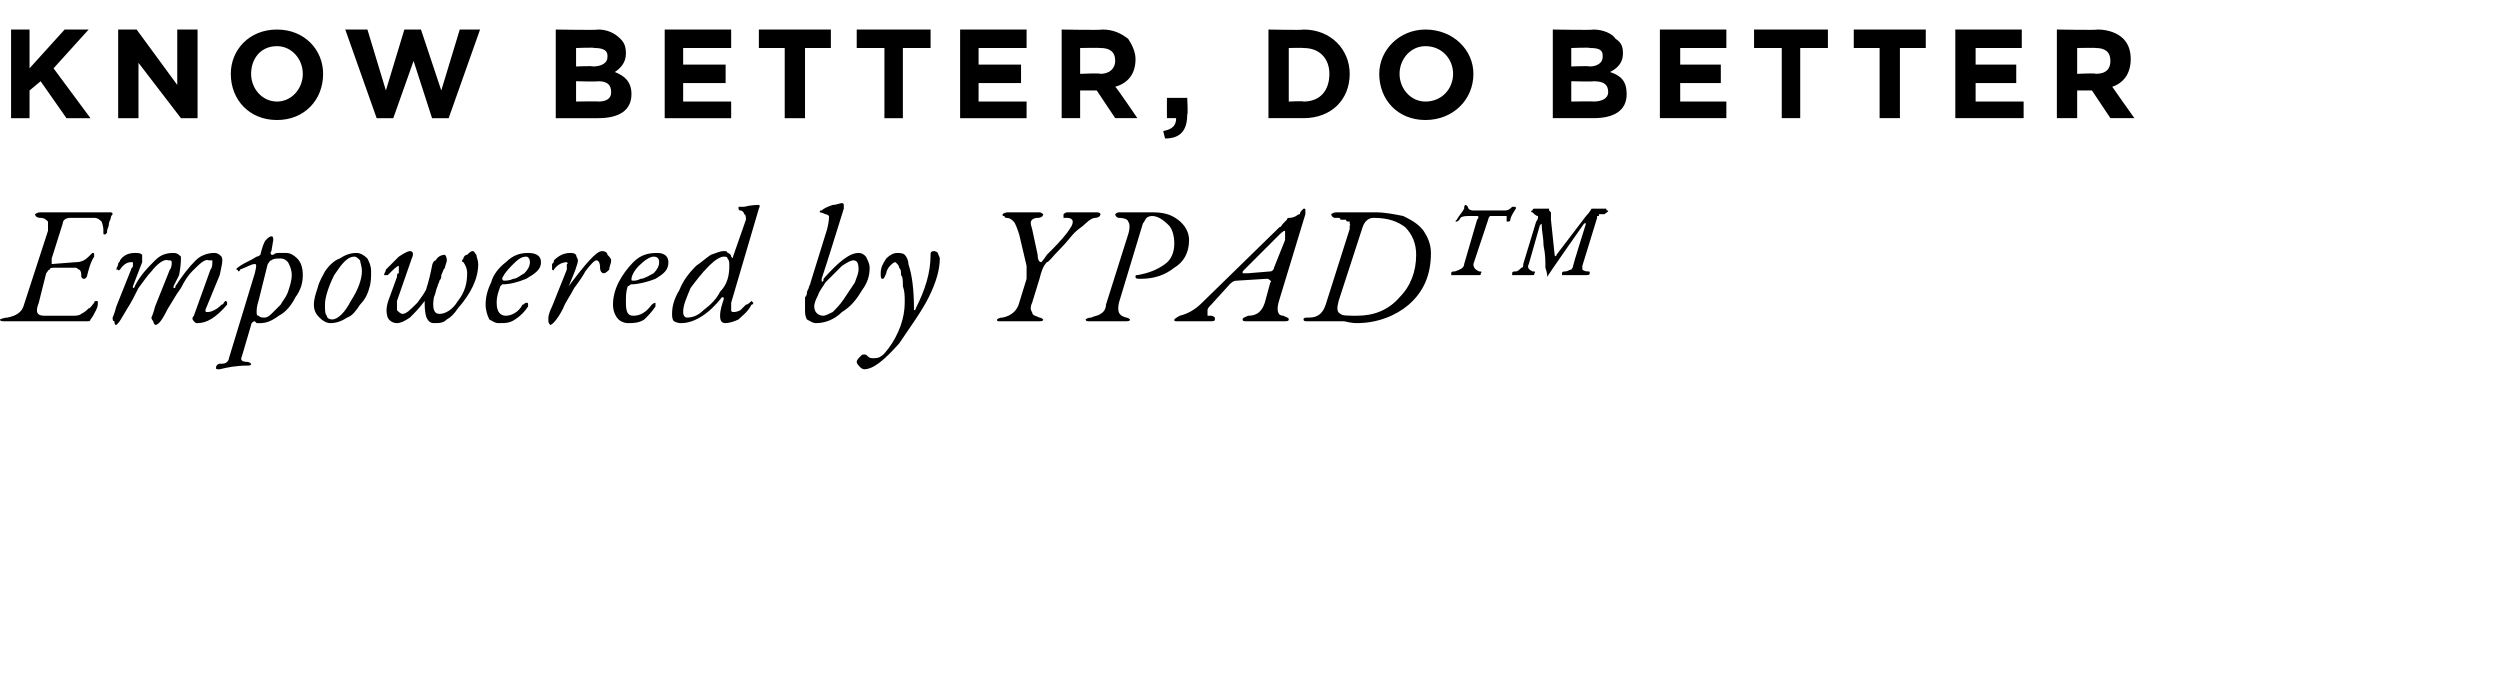 <svg xmlns="http://www.w3.org/2000/svg" version="1.1" width="135.4px" height="36.6px" viewBox="0 0 135.4 36.6"><desc>KNOW BETTER, DO BETTER Empowered by YPAD</desc><defs/><g id="Polygon66134"><path d="m1.9 11.6c0 0 .1-.1.3-.1c0 0 .2 0 .4 0c.3 0 .5 0 .6 0c0 0 2.3 0 2.3 0c.1 0 .2 0 .3 0c0 0 .2 0 .2 0c0 0 .1 0 .1.1c0 0-.1.1-.1.2c0 .1-.1.2-.1.3c0 .2-.1.3-.1.4c0 .1 0 .1 0 .1c-.1.1-.1.1-.1.1c-.1 0-.1 0-.1-.1c0 0 0-.1 0-.1c0-.3-.1-.5-.1-.5c-.1-.1-.2-.2-.4-.2c0 0-1.3 0-1.3 0c-.2 0-.4.1-.4.3c0 0-.6 1.9-.6 1.9c0 .1 0 .1 0 .2c0 0 0 .1 0 .1c0 0 1.3-.1 1.3-.1c.3 0 .5-.1.7-.3c.1-.1.2-.2.2-.2c.1 0 .1 0 .1.1c0 0 0 0 0 .1c-.2.3-.3.7-.4 1.1c-.1.1-.1.1-.1.1c-.1 0-.2 0-.2-.2c0-.1 0-.2-.1-.3c-.1 0-.1-.1-.2-.1c-.1 0-.5 0-1.1 0c-.2 0-.3 0-.3.1c-.1 0-.1.1-.2.2c0 0-.4 1.6-.4 1.6c-.2.5-.1.7.3.7c0 0 1.5 0 1.5 0c.2 0 .4 0 .5-.1c.2-.1.3-.2.4-.3c.1 0 .2-.2.3-.3c0-.1.1-.1.1-.1c.1 0 .1 0 .1.1c0 .1 0 .2-.1.4c-.1.2-.2.4-.3.5c0 .1-.1.1-.2.1c-.5 0-1.1 0-1.8 0c-.8 0-1.3 0-1.5 0c-.2 0-.3 0-.6 0c-.2 0-.4 0-.5 0c-.2 0-.3 0-.3-.1c0 0 .2-.1.4-.1c.5-.1.8-.3.9-.7c0 0 1.3-4 1.3-4c0-.3 0-.4 0-.5c-.1-.1-.2-.2-.4-.2c-.2 0-.3-.1-.3-.2c0 0 0 0 0 0zm7.3 3c.1-.1.1-.3.1-.4c0 0 0-.1-.1-.1c0 0 0 0-.1 0c-.2-.1-.6.2-.9.6c-.2.2-.4.5-.7.9c-.2.4-.4.8-.6 1.1c-.3.5-.4.7-.5.8c0 0-.1.1-.1.1c-.1 0-.1-.1-.1-.2c-.1 0-.1-.1-.1-.2c0 0 .1-.2.2-.6c0 0 .8-2 .8-2c0-.1.1-.1.1-.2c0 0 0-.1 0-.1c0 0 0-.1 0-.1c0 0 0 0-.1 0c-.2 0-.4.1-.6.4c0 0-.1.1-.1 0c0 0 0 0-.1 0c0-.1.1-.2.1-.3c0-.1.1-.1.1-.2c.2-.3.5-.4.8-.4c.2 0 .3 0 .4.1c0 .1 0 .2 0 .4c0 0-.5 1.3-.5 1.3c0 0 0 .1 0 .1c0 0 .1 0 .1-.1c.3-.6.7-1 1.1-1.4c.3-.3.6-.4 1-.4c.2 0 .3.1.4.2c0 .2 0 .5-.1 1c0 0-.3.6-.3.6c0 0 0 .1 0 .1c.1 0 .1 0 .1-.1c.4-.6.7-1 1.1-1.4c.3-.3.7-.4 1-.4c.2 0 .3.1.4.2c.1.2 0 .5-.1 1c0 0-.7 1.7-.7 1.7c-.1.2-.1.3 0 .3c.1 0 .2 0 .4-.1c.2-.1.3-.2.4-.3c.1 0 .1-.1.2-.2c0 0 0 0 0 0c.1 0 .1.1.1.1c0 .1 0 .1 0 .1c-.6.7-1.1 1-1.6 1c-.1 0-.1 0-.2-.1c-.1-.1-.1-.2 0-.3c0 0 .9-2.5.9-2.5c.1-.1.1-.3.1-.4c0 0 0-.1 0-.1c-.1 0-.1 0-.2 0c-.2-.1-.5.2-.9.6c-.2.2-.4.5-.6.9c-.3.4-.5.8-.7 1.1c-.3.6-.5.9-.7.9c0 0-.1-.1-.1-.2c0 0-.1-.1-.1-.2c0 0 .1-.2.2-.6c0 0 .8-2 .8-2zm6.6.3c0-.3-.1-.5-.2-.7c-.1-.1-.2-.2-.4-.2c-.2 0-.4 0-.5.1c-.1 0-.1.1-.2.2c0 0-.5 2-.5 2c-.1.3-.1.5-.1.6c0 .1 0 .2.1.2c.1.1.2.1.3.1c.1 0 .2 0 .4-.2c.1-.1.3-.3.5-.5c.1-.2.3-.4.4-.7c.1-.3.2-.6.2-.9zm-2.4 4.9c-.6 0-1.1.1-1.5.2c-.2 0-.2 0-.2-.1c0-.1.1-.2.2-.2c.2 0 .3 0 .4-.1c0 0 .1-.1.1-.2c0 0 1.4-4.6 1.4-4.6c.1-.4.1-.5 0-.5c0 0 0 0 0 0c-.2 0-.5.2-.8.3c0 .1-.1.1-.1.1c0-.1-.1-.1-.1-.1c0-.1.1-.1.2-.2c.3-.2.6-.3.9-.5c.1 0 .2-.1.2-.1c.1-.4.2-.7.3-.8c.1-.1.2-.2.3-.2c.1 0 .1.1.1.2c0 0-.1.6-.1.6c-.1.1 0 .2 0 .2c0 0 0 0 .1 0c.1-.1.2-.1.3-.1c.1 0 .2 0 .4 0c.2 0 .4.1.6.3c.2.2.3.5.3.9c0 .4-.1.8-.4 1.2c-.2.4-.5.8-.9 1c-.4.3-.7.4-1 .4c-.1 0-.1 0-.2 0c0 0-.1-.1-.1-.1c-.1 0-.2.1-.2.2c0 0-.5 1.7-.5 1.7c-.1.2 0 .3.3.3c.1 0 .2.1.2.1c0 .1-.1.1-.2.1c0 0 0 0 0 0zm6.7-5.1c0 .3 0 .6-.1.9c-.1.4-.3.7-.5.9c-.2.3-.4.6-.7.7c-.3.2-.6.3-.9.3c-.2 0-.4-.1-.6-.3c-.2-.2-.3-.4-.3-.7c0-.3.1-.6.2-.9c.1-.4.3-.7.4-.9c.2-.3.5-.6.8-.7c.3-.2.6-.3.9-.3c.2 0 .4.1.6.3c.1.2.2.4.2.7zm-.5 0c0-.3-.1-.5-.1-.6c-.1-.1-.2-.2-.3-.2c-.4 0-.7.4-1.1 1c-.3.6-.5 1.2-.5 1.6c0 .3 0 .5.1.6c0 .1.1.2.3.2c.3 0 .7-.4 1-1c.4-.6.6-1.2.6-1.6zm4.1.8c-.1.2-.1.4-.2.6c-.1.6 0 .9.3.9c.3 0 .7-.2 1-.7c.4-.5.5-1 .5-1.5c0-.1 0-.3-.2-.6c-.1 0-.1-.1 0-.2c0-.1.1-.2.2-.2c.1-.1.2-.2.3-.2c.1 0 .1.1.2.2c0 .1.1.3.1.5c0 .8-.4 1.6-1.1 2.4c-.2.3-.4.5-.6.6c-.2.2-.4.2-.7.2c-.2 0-.3-.1-.4-.3c-.1-.3-.1-.6-.1-.9c0 0 0-.1 0-.1c0 0 0 .1 0 .1c-.3.4-.5.6-.8.9c-.3.2-.5.3-.7.3c-.2 0-.4-.1-.5-.3c-.1-.3-.1-.6.1-1.1c0 0 .4-1.1.4-1.1c0-.1 0-.2.1-.2c0-.1 0-.1 0-.2c0-.1 0-.1 0-.1c0-.1 0-.1 0-.1c-.1 0-.3.2-.6.5c-.1 0-.1 0-.1 0c0 0-.1 0-.1 0c0-.1.1-.2.1-.3c.3-.3.5-.5.7-.7c.3-.2.5-.3.6-.3c.2 0 .2.2.1.4c0 0-.8 2.3-.8 2.3c0 .2 0 .4 0 .5c.1.1.2.2.3.2c.2 0 .4-.2.8-.6c.3-.4.5-.7.5-.8c.1-.3.2-.7.3-1.2c0-.1.1-.3.2-.3c.1-.2.3-.3.5-.3c0 0 .1.1.1.3c0 .1-.1.3-.1.4c-.1.1-.1.2-.2.4c0 .1 0 .2-.1.3c0 .1-.1.2-.1.3c0 0 0 0 0 0zm3.3 2c-.2 0-.3-.1-.5-.2c-.1-.2-.2-.5-.2-.8c0-.4.1-.8.3-1.2c.1-.4.4-.8.8-1.1c.4-.4.8-.5 1.2-.5c.5 0 .7.2.7.5c0 .4-.3.6-.8.9c-.5.2-.9.3-1.3.3c0 0-.1.1-.1.1c-.1.3-.2.5-.2.9c0 .5.2.7.5.7c.3 0 .7-.2.9-.6c.1 0 .1-.1.2-.1c.1 0 .1 0 .1.1c0 0 0 .1 0 .1c-.2.3-.4.5-.7.7c-.3.2-.5.2-.9.2zm1.7-3.3c0-.2-.1-.3-.2-.3c-.3 0-.5.2-.8.5c-.3.3-.5.6-.5.7c0 .1.1.1.1.1c.1 0 .3 0 .5-.1c.2 0 .4-.2.6-.3c.2-.2.3-.4.3-.6c0 0 0 0 0 0zm3 .5c-.1.2-.3.5-.6.9c-.2.4-.5.8-.6 1.1c-.3.6-.6.9-.7.9c0 0-.1-.1-.1-.2c0 0 0-.1 0-.2c0 0 0-.2.2-.6c0 0 .8-2 .8-2c0-.1 0-.1 0-.2c0 0 0-.1 0-.1c.1 0 0-.1 0-.1c0 0 0 0 0 0c-.2 0-.5.1-.7.4c0 0 0 .1-.1 0c0 0 0 0 0 0c0-.1 0-.2 0-.3c.1-.1.1-.1.1-.2c.3-.3.6-.4.9-.4c.1 0 .2 0 .3.1c0 .1.1.2.1.3c0 .2-.2.7-.5 1.4c0 0 0 .1 0 .1c0 0 0 0 0-.1c.9-1.2 1.5-1.9 1.8-1.9c.2 0 .3.1.3.2c.1.1.2.2.2.3c0 .2-.1.3-.1.5c-.1.1-.2.2-.3.2c-.1 0-.2-.1-.2-.3c0-.3-.1-.4-.2-.4c-.1 0-.3.2-.6.6zm2.3 2.8c-.2 0-.4-.1-.5-.2c-.2-.2-.3-.5-.3-.8c0-.4.1-.8.3-1.2c.2-.4.5-.8.8-1.1c.4-.4.8-.5 1.3-.5c.4 0 .6.2.6.5c0 .4-.2.6-.7.9c-.5.2-1 .3-1.3.3c-.1 0-.1.1-.2.1c-.1.3-.1.5-.1.9c0 .5.1.7.4.7c.4 0 .7-.2 1-.6c0 0 .1-.1.2-.1c0 0 0 0 0 .1c0 0 0 .1 0 .1c-.2.3-.4.5-.6.7c-.3.2-.6.2-.9.2zm1.7-3.3c0-.2-.1-.3-.3-.3c-.2 0-.5.2-.8.5c-.3.3-.4.6-.4.7c0 .1 0 .1.1.1c.1 0 .2 0 .4-.1c.2 0 .5-.2.7-.3c.2-.2.3-.4.3-.6c0 0 0 0 0 0zm1.3 2.7c0 .2.1.3.2.3c.3 0 .6-.1.9-.4c.4-.3.7-.6.9-1c.4-.4.5-.9.5-1.4c0-.2 0-.3-.1-.4c0-.1-.1-.1-.2-.1c-.2 0-.5.2-.8.5c-.4.4-.7.8-1 1.2c-.2.5-.4.9-.4 1.3zm2.6-.5c0 .2 0 .3 0 .4c0 .1.1.1.1.1c.1 0 .2 0 .4-.1c.1-.1.2-.2.3-.3c.1 0 .2-.1.3-.2c0 0 0 0 0 0c0 0 .1.1.1.1c0 0 0 .1-.1.1c-.2.4-.5.6-.7.8c-.2.1-.5.2-.7.2c-.2 0-.3-.1-.3-.4c0-.3.1-.6.2-.9c0-.1 0-.1-.1-.1c0 0 0 0 0 0c-.7.9-1.5 1.4-2.2 1.4c-.1 0-.2 0-.4-.1c-.1-.1-.1-.3-.1-.4c0-.4.1-.8.4-1.3c.2-.5.5-.9.9-1.3c.3-.2.5-.4.8-.6c.3-.1.5-.2.7-.2c.1 0 .2 0 .2.1c.1 0 .2.1.2.2c.1.1.1.1.1 0c0 0 .7-2 .7-2c0-.1 0-.3-.1-.3c0-.1-.1-.2-.2-.2c-.1 0-.1-.1-.1-.1c0 0 0-.1 0-.1c.1 0 .2 0 .3 0c.4-.1.7-.1.8-.1c0 0 .1 0 0 .2c0 0-1.5 5.1-1.5 5.1zm6.9-1.8c0-.4-.1-.5-.3-.5c-.1 0-.3.1-.6.3c-.3.3-.6.6-.9.9c-.1.2-.3.4-.4.7c-.1.2-.2.4-.2.6c0 .3.2.5.5.5c.1 0 .3-.1.5-.2c.2-.2.4-.4.6-.7c.2-.3.4-.6.6-.9c.1-.3.2-.5.2-.7c0 0 0 0 0 0zm-1.7-2.2c.1-.4.1-.6.1-.7c0 0-.1-.1-.2-.1c-.2-.1-.3-.1-.3-.1c0-.1 0-.1.1-.1c.1-.1.3-.2.6-.3c.2 0 .4-.1.5-.1c.1 0 .1.1.1.1c0 .1 0 .2 0 .2c-.5 1.6-.9 2.9-1.2 3.8c0 .2 0 .2.1.1c0 0 0 0 0-.1c.8-.9 1.4-1.4 1.9-1.4c.2 0 .3.1.4.2c.1.2.2.4.2.6c0 .4-.1.8-.4 1.2c-.3.5-.6.9-1.1 1.2c-.4.4-.9.6-1.4.6c-.2 0-.3-.1-.5-.2c-.1-.2-.1-.3-.1-.6c0-.1 0-.1 0-.2c0-.1 0-.2 0-.2c0-.1 0-.1 0-.2c.1-.1.1-.2.1-.2c0-.1 0-.1.1-.3c0-.1.1-.2.1-.3c0 0 .9-2.9.9-2.9zm3.7 1.8c-.1 0-.2.1-.3.2c-.1.1-.2.3-.2.4c-.1.2-.1.3-.2.3c-.1 0-.1-.1-.1-.3c0-.3.1-.5.3-.8c.2-.2.4-.3.6-.3c.1 0 .3 0 .4.1c.1.1.2.3.2.5c.2.6.3 1.4.3 2.4c0 .1 0 .1 0 .1c0 0 .1 0 .1-.1c.5-1 .8-1.9.8-2.9c0-.1 0-.2.2-.2c0 0 .1 0 .2.1c0 .1.1.2.1.3c0 .6-.2 1.3-.6 2.1c-.4.8-1 1.6-1.6 2.5c-.8.9-1.4 1.4-1.9 1.4c-.1 0-.2-.1-.2-.1c-.1-.1-.2-.2-.2-.3c0-.1.1-.2.2-.3c.1-.1.1-.1.2-.1c.1 0 .1 0 .2.1c.1.1.2.1.3.1c.1 0 .3 0 .4-.1c.2-.1.3-.3.4-.4c.6-.8.9-1.7.9-2.5c0-.4 0-.6-.1-.9c0-.3 0-.5-.1-.6c0-.2 0-.3-.1-.4c0-.1-.1-.2-.1-.2c-.1-.1-.1-.1-.1-.1zm5.8 3c.5-.1.8-.4.9-.8c0 0 .4-1.3.4-1.3c0-.2 0-.4 0-.7c0 0-.4-1.7-.4-1.7c-.1-.3-.2-.6-.3-.7c-.1-.1-.2-.2-.4-.2c0 0-.1 0-.1-.1c-.1 0-.1 0-.1-.1c0 0 .1-.1.3-.1c.1 0 .2 0 .5 0c.2 0 .4 0 .5 0c.1 0 .2 0 .4 0c.1 0 .2 0 .3 0c.1 0 .2.1.2.1c0 .1-.1.2-.3.2c-.2 0-.3.1-.3.1c-.1.1-.1.2 0 .5c0 0 .3 1.4.3 1.4c0 .3.1.4.2.4c0 0 .1-.1.3-.4c.4-.4.8-.8 1.1-1.2c.2-.3.3-.4.3-.6c0-.1-.1-.2-.3-.2c-.1 0-.1 0-.2 0c0-.1 0-.1 0-.2c0 0 .1-.1.2-.1c.1 0 .2 0 .4 0c.1 0 .3 0 .4 0c.1 0 .2 0 .4 0c.3 0 .4 0 .4 0c.2 0 .2.1.2.1c0 .1-.1.2-.3.2c-.1 0-.3.1-.5.3c-.2.2-.4.3-.6.5c-.2.2-.4.5-.8.9c-.4.4-.6.7-.7.7c-.2.2-.3.5-.4.9c0 0-.4 1.3-.4 1.3c-.1.2-.1.4 0 .5c0 .2.2.2.4.3c.1 0 .2.1.2.1c0 .1-.1.1-.3.1c-.1 0-.3 0-.5 0c-.2 0-.3 0-.4 0c-.2 0-.3 0-.6 0c-.2 0-.4 0-.5 0c-.2 0-.2 0-.2-.1c0 0 .1-.1.3-.1c0 0 0 0 0 0zm5.8.2c-.1 0-.3 0-.5 0c-.3 0-.4 0-.6 0c-.1 0-.2 0-.2-.1c0 0 .1-.1.3-.1c.2-.1.4-.1.5-.2c.2-.1.3-.3.3-.5c0 0 1.2-3.8 1.2-3.8c.1-.3.1-.6 0-.7c0-.1-.2-.2-.5-.2c-.1 0-.2-.1-.2-.2c0 0 .1-.1.2-.1c.1 0 .2 0 .4 0c.3 0 .4 0 .5 0c.1 0 .2 0 .5 0c.2 0 .4 0 .4 0c.6 0 1 .1 1.4.4c.4.3.6.7.6 1.1c0 .7-.3 1.2-.8 1.5c-.5.4-1.1.6-1.8.6c-.2 0-.3 0-.3-.1c0-.1 0-.1.1-.1c.6-.1 1.1-.3 1.5-.6c.3-.2.5-.6.5-1.1c0-.4-.1-.8-.3-1c-.3-.3-.6-.5-.9-.5c-.2 0-.3.1-.3.1c-.1.1-.1.2-.2.3c0 0-1.3 4.3-1.3 4.3c-.1.5 0 .7.4.8c.1 0 .2.1.2.1c0 .1-.1.1-.3.1c-.2 0-.3 0-.4 0c-.2 0-.3 0-.4 0zm9.5-4.9c-.1 0-.2.1-.4.3c0 0-1.8 1.8-1.8 1.8c-.1.1-.1.1-.1.2c0 0 .1 0 .3 0c0 0 1.2-.1 1.2-.1c.1 0 .2-.1.2-.2c0 0 .6-1.5.6-1.5c0-.1 0-.2 0-.3c0 0 0-.1 0-.1c0 0 0-.1 0-.1c0 0 0 0 0 0zm.2 4.8c0 .1-.1.1-.3.1c-.1 0-.3 0-.5 0c-.3 0-.5 0-.7 0c-.1 0-.2 0-.4 0c-.2 0-.3 0-.4 0c-.1 0-.2 0-.2-.1c0-.1.1-.1.3-.2c.3 0 .5-.1.6-.2c.1-.1.2-.2.3-.5c0 0 .3-1.1.3-1.1c.1-.1 0-.1 0-.1c-.1-.1-.1-.1-.2-.1c0 0-1.6.1-1.6.1c-.2 0-.3.1-.4.2c0 0-1 1.1-1 1.1c-.1.1-.2.2-.2.3c0 .1 0 .2 0 .3c.1 0 .1 0 .2 0c.1 0 .2.1.2.1c0 0 0 0 0 .1c0 .1-.1.1-.3.1c0 0-.1 0-.3 0c-.1 0-.3 0-.4 0c-.1 0-.3 0-.6 0c-.2 0-.3 0-.4 0c-.2 0-.2 0-.2-.1c0 0 .1-.1.3-.2c.4-.1.8-.3 1.2-.7c0 0 4.2-4.1 4.2-4.1c.1 0 .1-.1.2-.2c.1-.1.2-.2.2-.2c0-.1.1-.1.1-.1c.1 0 .2 0 .4-.1c0 0 .1-.1.2-.1c0-.1.1-.2.1-.2c.1-.1.1-.1.1-.1c.1 0 .1 0 .1.1c0 0 0 0 0 .1c0 0 0 0 0 .1c0 0-1.4 4.6-1.4 4.6c-.2.6-.1.9.2.9c.2.1.3.1.3.2c0 0 0 0 0 0zm6.9-3.5c0-.6-.2-1.1-.6-1.5c-.4-.3-.9-.5-1.7-.5c-.3 0-.5.2-.6.5c0 0-1.3 4-1.3 4c-.1.4-.1.6.1.7c.1.1.4.1.9.1c.9 0 1.7-.3 2.3-1c.6-.6.9-1.4.9-2.3zm-3.2 3.7c-.1 0-.3 0-.7-.1c-.4 0-.8 0-1 0c-.1 0-.3 0-.5 0c-.1 0-.3 0-.5 0c-.1 0-.2 0-.2-.1c0-.1.1-.1.3-.1c.3 0 .5-.1.6-.2c.1-.1.2-.2.3-.5c0 0 1.3-4.1 1.3-4.1c0-.1 0-.1 0-.2c.1 0 0 0 0-.1c0 0 0 0 0-.1c0 0-.1 0-.1 0c-.1 0-.1-.1-.1-.1c-.1 0-.1 0-.2 0c0 0-.1 0-.1 0c0-.1-.1-.1-.1-.1c-.1 0-.1 0-.2 0c-.1 0-.2-.1-.2-.2c0 0 .1-.1.3-.1c.2 0 .4 0 .6 0c.3 0 .5 0 .6 0c.1 0 .3 0 .4 0c.1 0 .3 0 .5 0c.5 0 1 .1 1.5.2c.4.2.8.4 1.1.8c.2.3.4.7.4 1.2c0 1.2-.4 2.1-1.2 2.8c-.7.6-1.7 1-2.8 1zm6.3-3.2c0 .2.1.3.3.4c.1 0 .2 0 .1.1c0 .1 0 .1-.1.1c0 0-1.4 0-1.4 0c0 0 0 0-.1 0c0-.1 0-.1 0-.1c0-.1.1-.1.2-.1c.3-.1.5-.2.5-.4c0 0 .7-2.4.7-2.4c.1-.1.1-.2 0-.2c0 0-.1 0-.1 0c0 0-.3 0-.3 0c-.2 0-.4 0-.5.1c-.1.2-.2.2-.2.2c-.1 0-.1 0 0-.1c0 0 0 0 0 0c.1-.2.3-.4.4-.6c0-.1 0-.2.1-.2c0 0 .1.1.1.1c0 .1.1.2.3.2c0 0 1.7 0 1.7 0c.2 0 .3-.1.4-.2c0 0 .1 0 .1 0c.1 0 .1 0 .1.1c-.2.3-.3.5-.3.6c0 0 0 .1-.1.1c0 0 0 0 0 0c0 0-.1 0-.1 0c0 0 0 0 0-.1c0 0 0 0 0 0c0 0 0-.1 0-.1c0 0 0 0 0 0c0 0 0-.1 0-.1c0 0-.1 0-.1 0c0 0 0 0-.1 0c0 0 0 0-.1 0c-.3 0-.5 0-.6 0c0 0-.1.1-.1.2c0 0-.8 2.4-.8 2.4zm3.7-2.1c0-.1 0-.1-.1 0c0 0-.6 2.1-.6 2.1c-.1.2 0 .3.2.4c.1 0 .2 0 .1.1c0 .1 0 .1-.1.1c0 0-1 0-1 0c0 0 0 0-.1 0c0-.1 0-.1 0-.1c0-.1.1-.1.2-.1c.1 0 .2-.1.3-.2c.1 0 .1-.1.1-.2c0 0 .7-2.3.7-2.3c.1-.1.1-.2.1-.3c-.1 0-.2-.1-.3-.2c0 0 0 0 0 0c-.1 0-.1-.1 0-.1c0 0 0-.1.1-.1c0 0 .8 0 .8 0c0 0 0 .1 0 .1c0 0 0 0 .1.1c0 0 0 .1 0 .1c0 .1 0 .1 0 .2c0 0 0 .1 0 .1c0 0 .2 1.9.2 1.9c0 .1.1.1.1 0c0 0 1.6-2.1 1.6-2.1c.2-.2.3-.4.3-.4c0 0 .8 0 .8 0c0 0 0 0 0 0c0 .1 0 .1.1.1c0 0 0 0 0 0c0 .1-.1.1-.2.2c0 0 0 0-.1 0c0 0-.1 0-.1 0c0 0 0 0-.1 0c0 .1 0 .1 0 .1c0 0-.1 0-.1 0c0 .1 0 .1 0 .1c0 0-.8 2.6-.8 2.6c0 .1 0 .1 0 .2c0 0 .1.1.3.1c.1 0 .1 0 .1.1c0 .1-.1.1-.2.1c0 0-1.2 0-1.2 0c0 0 0 0-.1 0c0-.1 0-.1 0-.1c0-.1.1-.1.2-.1c.1 0 .2-.1.3-.1c0 0 .1-.1.1-.2c-.01-.04.7-2.3.7-2.3l-.1 0c0 0-2.03 2.88-2 2.9c0-.1 0-.2-.1-.5c0-.4 0-.7-.1-1.2c0-.4-.1-.8-.1-1.1z" stroke="none" fill="#000"/></g><g id="Polygon66133"><path d="m.6 1.6l1 0l0 2.1l1.9-2.1l1.3 0l-1.9 2.1l2 2.7l-1.3 0l-1.4-2l-.6.5l0 1.5l-1 0l0-4.8zm5.8 0l1 0l2.2 3l0-3l1.1 0l0 4.8l-.9 0l-2.3-3l0 3l-1.1 0l0-4.8zm6.1 2.4c0 0 0 0 0 0c0-1.3 1-2.4 2.5-2.4c1.5 0 2.5 1.1 2.5 2.4c0 0 0 0 0 0c0 1.4-1 2.5-2.5 2.5c-1.5 0-2.5-1.1-2.5-2.5zm3.9 0c0 0 0 0 0 0c0-.8-.6-1.5-1.4-1.5c-.9 0-1.4.7-1.4 1.5c0 0 0 0 0 0c0 .8.6 1.5 1.4 1.5c.8 0 1.4-.7 1.4-1.5zm2.3-2.4l1.2 0l1 3.3l1-3.3l.9 0l1.1 3.3l1-3.3l1.1 0l-1.7 4.8l-.9 0l-1-3.1l-1.1 3.1l-.9 0l-1.7-4.8zm11.4 0c0 0 2.25.04 2.3 0c.5 0 .9.2 1.2.5c.2.2.3.4.3.8c0 0 0 0 0 0c0 .5-.3.8-.6 1c.5.2.9.5.9 1.2c0 0 0 0 0 0c0 .9-.7 1.3-1.8 1.3c.01 0-2.3 0-2.3 0l0-4.8zm2.8 1.4c0-.3-.3-.4-.7-.4c0-.04-1 0-1 0l0 1c0 0 .93-.04.9 0c.5 0 .8-.2.8-.5c0 0 0-.1 0-.1zm-.5 1.4c-.03.03-1.2 0-1.2 0l0 1.1c0 0 1.21-.02 1.2 0c.5 0 .7-.2.7-.5c0 0 0 0 0 0c0-.4-.2-.6-.7-.6zm3.6-2.8l3.6 0l0 1l-2.6 0l0 .9l2.3 0l0 1l-2.3 0l0 1l2.6 0l0 .9l-3.6 0l0-4.8zm6.5 1l-1.4 0l0-1l3.9 0l0 1l-1.4 0l0 3.8l-1.1 0l0-3.8zm5.4 0l-1.5 0l0-1l4 0l0 1l-1.5 0l0 3.8l-1 0l0-3.8zm4.1-1l3.6 0l0 1l-2.6 0l0 .9l2.3 0l0 1l-2.3 0l0 1l2.6 0l0 .9l-3.6 0l0-4.8zm5.5 0c0 0 2.17.04 2.2 0c.6 0 1 .2 1.4.5c.2.3.4.7.4 1.1c0 0 0 0 0 0c0 .8-.4 1.3-1.1 1.5c.05 0 1.2 1.7 1.2 1.7l-1.2 0l-1-1.5l-.9 0l0 1.5l-1 0l0-4.8zm2.1 2.4c.5 0 .8-.3.8-.7c0 0 0 0 0 0c0-.5-.3-.7-.8-.7c-.02-.02-1.1 0-1.1 0l0 1.4c0 0 1.1-.05 1.1 0zm3.4 3.1c.5-.1.7-.3.7-.7c-.03 0-.5 0-.5 0l0-1.1l1.1 0c0 0 .05.93 0 .9c0 .9-.4 1.3-1.2 1.3c0 0-.1-.4-.1-.4zm5.7-5.5c0 0 1.9.04 1.9 0c1.5 0 2.5 1.1 2.5 2.4c0 0 0 0 0 0c0 1.4-1 2.4-2.5 2.4c0 0-1.9 0-1.9 0l0-4.8zm1.1 1l0 2.9c0 0 .8-.04.8 0c.9 0 1.4-.6 1.4-1.5c0 0 0 0 0 0c0-.8-.5-1.4-1.4-1.4c0-.02-.8 0-.8 0zm4.9 1.4c0 0 0 0 0 0c0-1.3 1.1-2.4 2.5-2.4c1.5 0 2.6 1.1 2.6 2.4c0 0 0 0 0 0c0 1.4-1.1 2.5-2.6 2.5c-1.5 0-2.5-1.1-2.5-2.5zm4 0c0 0 0 0 0 0c0-.8-.6-1.5-1.5-1.5c-.8 0-1.4.7-1.4 1.5c0 0 0 0 0 0c0 .8.6 1.5 1.4 1.5c.9 0 1.5-.7 1.5-1.5zm5.4-2.4c0 0 2.2.04 2.2 0c.5 0 1 .2 1.2.5c.3.2.4.4.4.8c0 0 0 0 0 0c0 .5-.3.8-.7 1c.6.2.9.5.9 1.2c0 0 0 0 0 0c0 .9-.7 1.3-1.8 1.3c.05 0-2.2 0-2.2 0l0-4.8zm2.7 1.4c0-.3-.2-.4-.7-.4c.04-.04-1 0-1 0l0 1c0 0 .97-.04 1 0c.4 0 .7-.2.7-.5c0 0 0-.1 0-.1zm-.5 1.4c.02.03-1.2 0-1.2 0l0 1.1c0 0 1.25-.02 1.2 0c.5 0 .8-.2.8-.5c0 0 0 0 0 0c0-.4-.2-.6-.8-.6zm3.6-2.8l3.6 0l0 1l-2.5 0l0 .9l2.2 0l0 1l-2.2 0l0 1l2.5 0l0 .9l-3.6 0l0-4.8zm6.6 1l-1.5 0l0-1l4 0l0 1l-1.5 0l0 3.8l-1 0l0-3.8zm5.3 0l-1.4 0l0-1l3.9 0l0 1l-1.4 0l0 3.8l-1.1 0l0-3.8zm4.1-1l3.6 0l0 1l-2.5 0l0 .9l2.2 0l0 1l-2.2 0l0 1l2.6 0l0 .9l-3.7 0l0-4.8zm5.5 0c0 0 2.21.04 2.2 0c.6 0 1.1.2 1.4.5c.3.3.4.7.4 1.1c0 0 0 0 0 0c0 .8-.4 1.3-1 1.5c-.01 0 1.2 1.7 1.2 1.7l-1.3 0l-1-1.5l-.8 0l0 1.5l-1.1 0l0-4.8zm2.1 2.4c.6 0 .8-.3.8-.7c0 0 0 0 0 0c0-.5-.3-.7-.8-.7c.02-.02-1 0-1 0l0 1.4c0 0 1.05-.05 1 0z" stroke="none" fill="#000"/></g></svg>